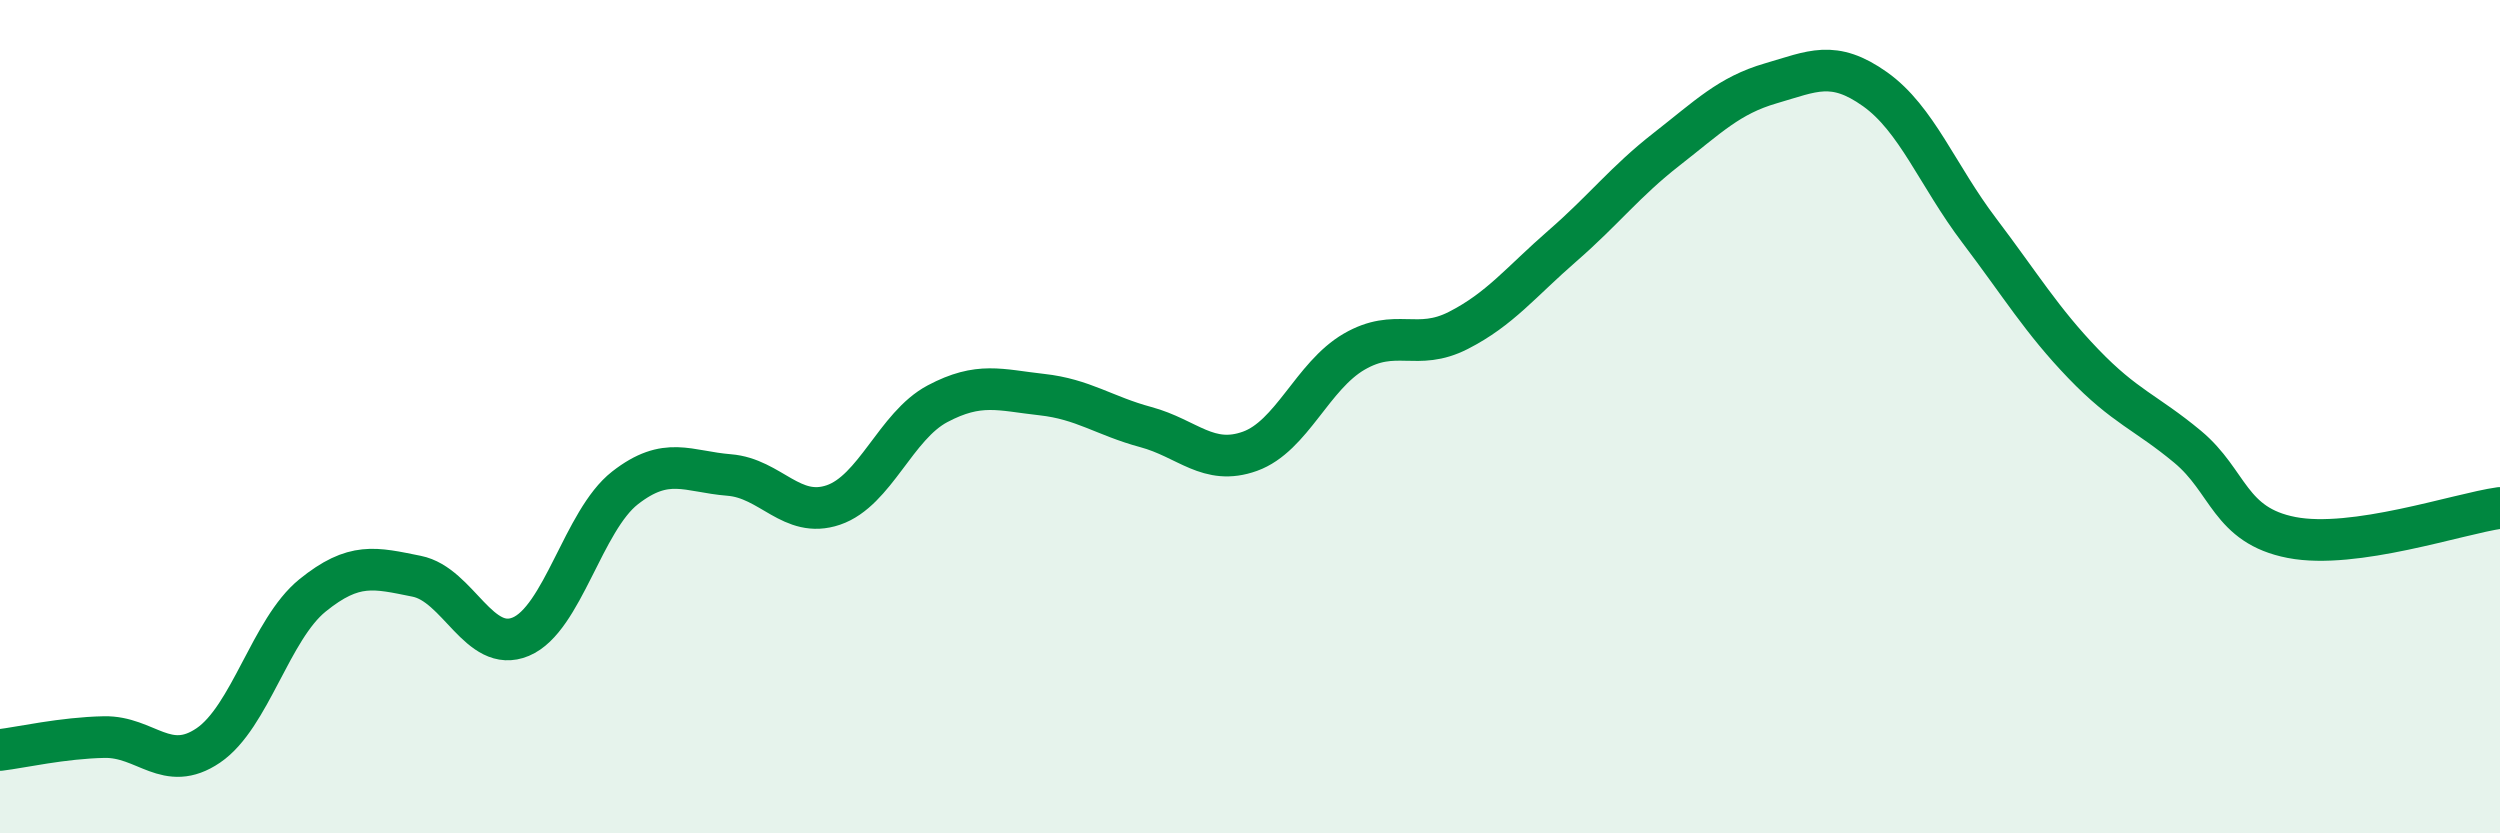 
    <svg width="60" height="20" viewBox="0 0 60 20" xmlns="http://www.w3.org/2000/svg">
      <path
        d="M 0,18 C 0.5,17.94 1.5,17.71 2.5,17.69 C 3.5,17.67 4,18.57 5,17.89 C 6,17.21 6.5,15.1 7.5,14.29 C 8.5,13.48 9,13.63 10,13.83 C 11,14.03 11.5,15.7 12.5,15.28 C 13.5,14.86 14,12.49 15,11.71 C 16,10.93 16.5,11.32 17.5,11.4 C 18.5,11.48 19,12.46 20,12.12 C 21,11.78 21.5,10.22 22.5,9.69 C 23.5,9.16 24,9.36 25,9.47 C 26,9.58 26.5,9.98 27.5,10.25 C 28.5,10.52 29,11.19 30,10.83 C 31,10.47 31.5,9.02 32.5,8.44 C 33.5,7.86 34,8.44 35,7.93 C 36,7.42 36.5,6.77 37.5,5.9 C 38.5,5.03 39,4.36 40,3.58 C 41,2.8 41.5,2.29 42.5,2 C 43.5,1.71 44,1.43 45,2.14 C 46,2.85 46.5,4.21 47.5,5.53 C 48.5,6.85 49,7.69 50,8.73 C 51,9.77 51.5,9.89 52.5,10.72 C 53.5,11.55 53.5,12.61 55,12.9 C 56.5,13.19 59,12.33 60,12.19L60 20L0 20Z"
        fill="#008740"
        opacity="0.1"
        stroke-linecap="round"
        stroke-linejoin="round"
      />
      <path
        d="M 0,18 C 0.5,17.94 1.5,17.71 2.5,17.69 C 3.5,17.67 4,18.57 5,17.89 C 6,17.21 6.5,15.1 7.5,14.29 C 8.5,13.48 9,13.63 10,13.83 C 11,14.03 11.5,15.7 12.5,15.28 C 13.5,14.86 14,12.49 15,11.71 C 16,10.93 16.5,11.32 17.5,11.4 C 18.5,11.48 19,12.46 20,12.12 C 21,11.78 21.5,10.22 22.5,9.69 C 23.5,9.16 24,9.36 25,9.47 C 26,9.58 26.5,9.98 27.5,10.25 C 28.5,10.52 29,11.19 30,10.83 C 31,10.47 31.5,9.02 32.5,8.44 C 33.5,7.86 34,8.44 35,7.93 C 36,7.42 36.5,6.77 37.5,5.9 C 38.5,5.03 39,4.36 40,3.58 C 41,2.8 41.5,2.29 42.5,2 C 43.5,1.71 44,1.43 45,2.14 C 46,2.85 46.5,4.21 47.5,5.53 C 48.5,6.85 49,7.69 50,8.73 C 51,9.77 51.5,9.89 52.5,10.72 C 53.5,11.55 53.5,12.61 55,12.9 C 56.5,13.19 59,12.33 60,12.19"
        stroke="#008740"
        stroke-width="1"
        fill="none"
        stroke-linecap="round"
        stroke-linejoin="round"
      />
    </svg>
  